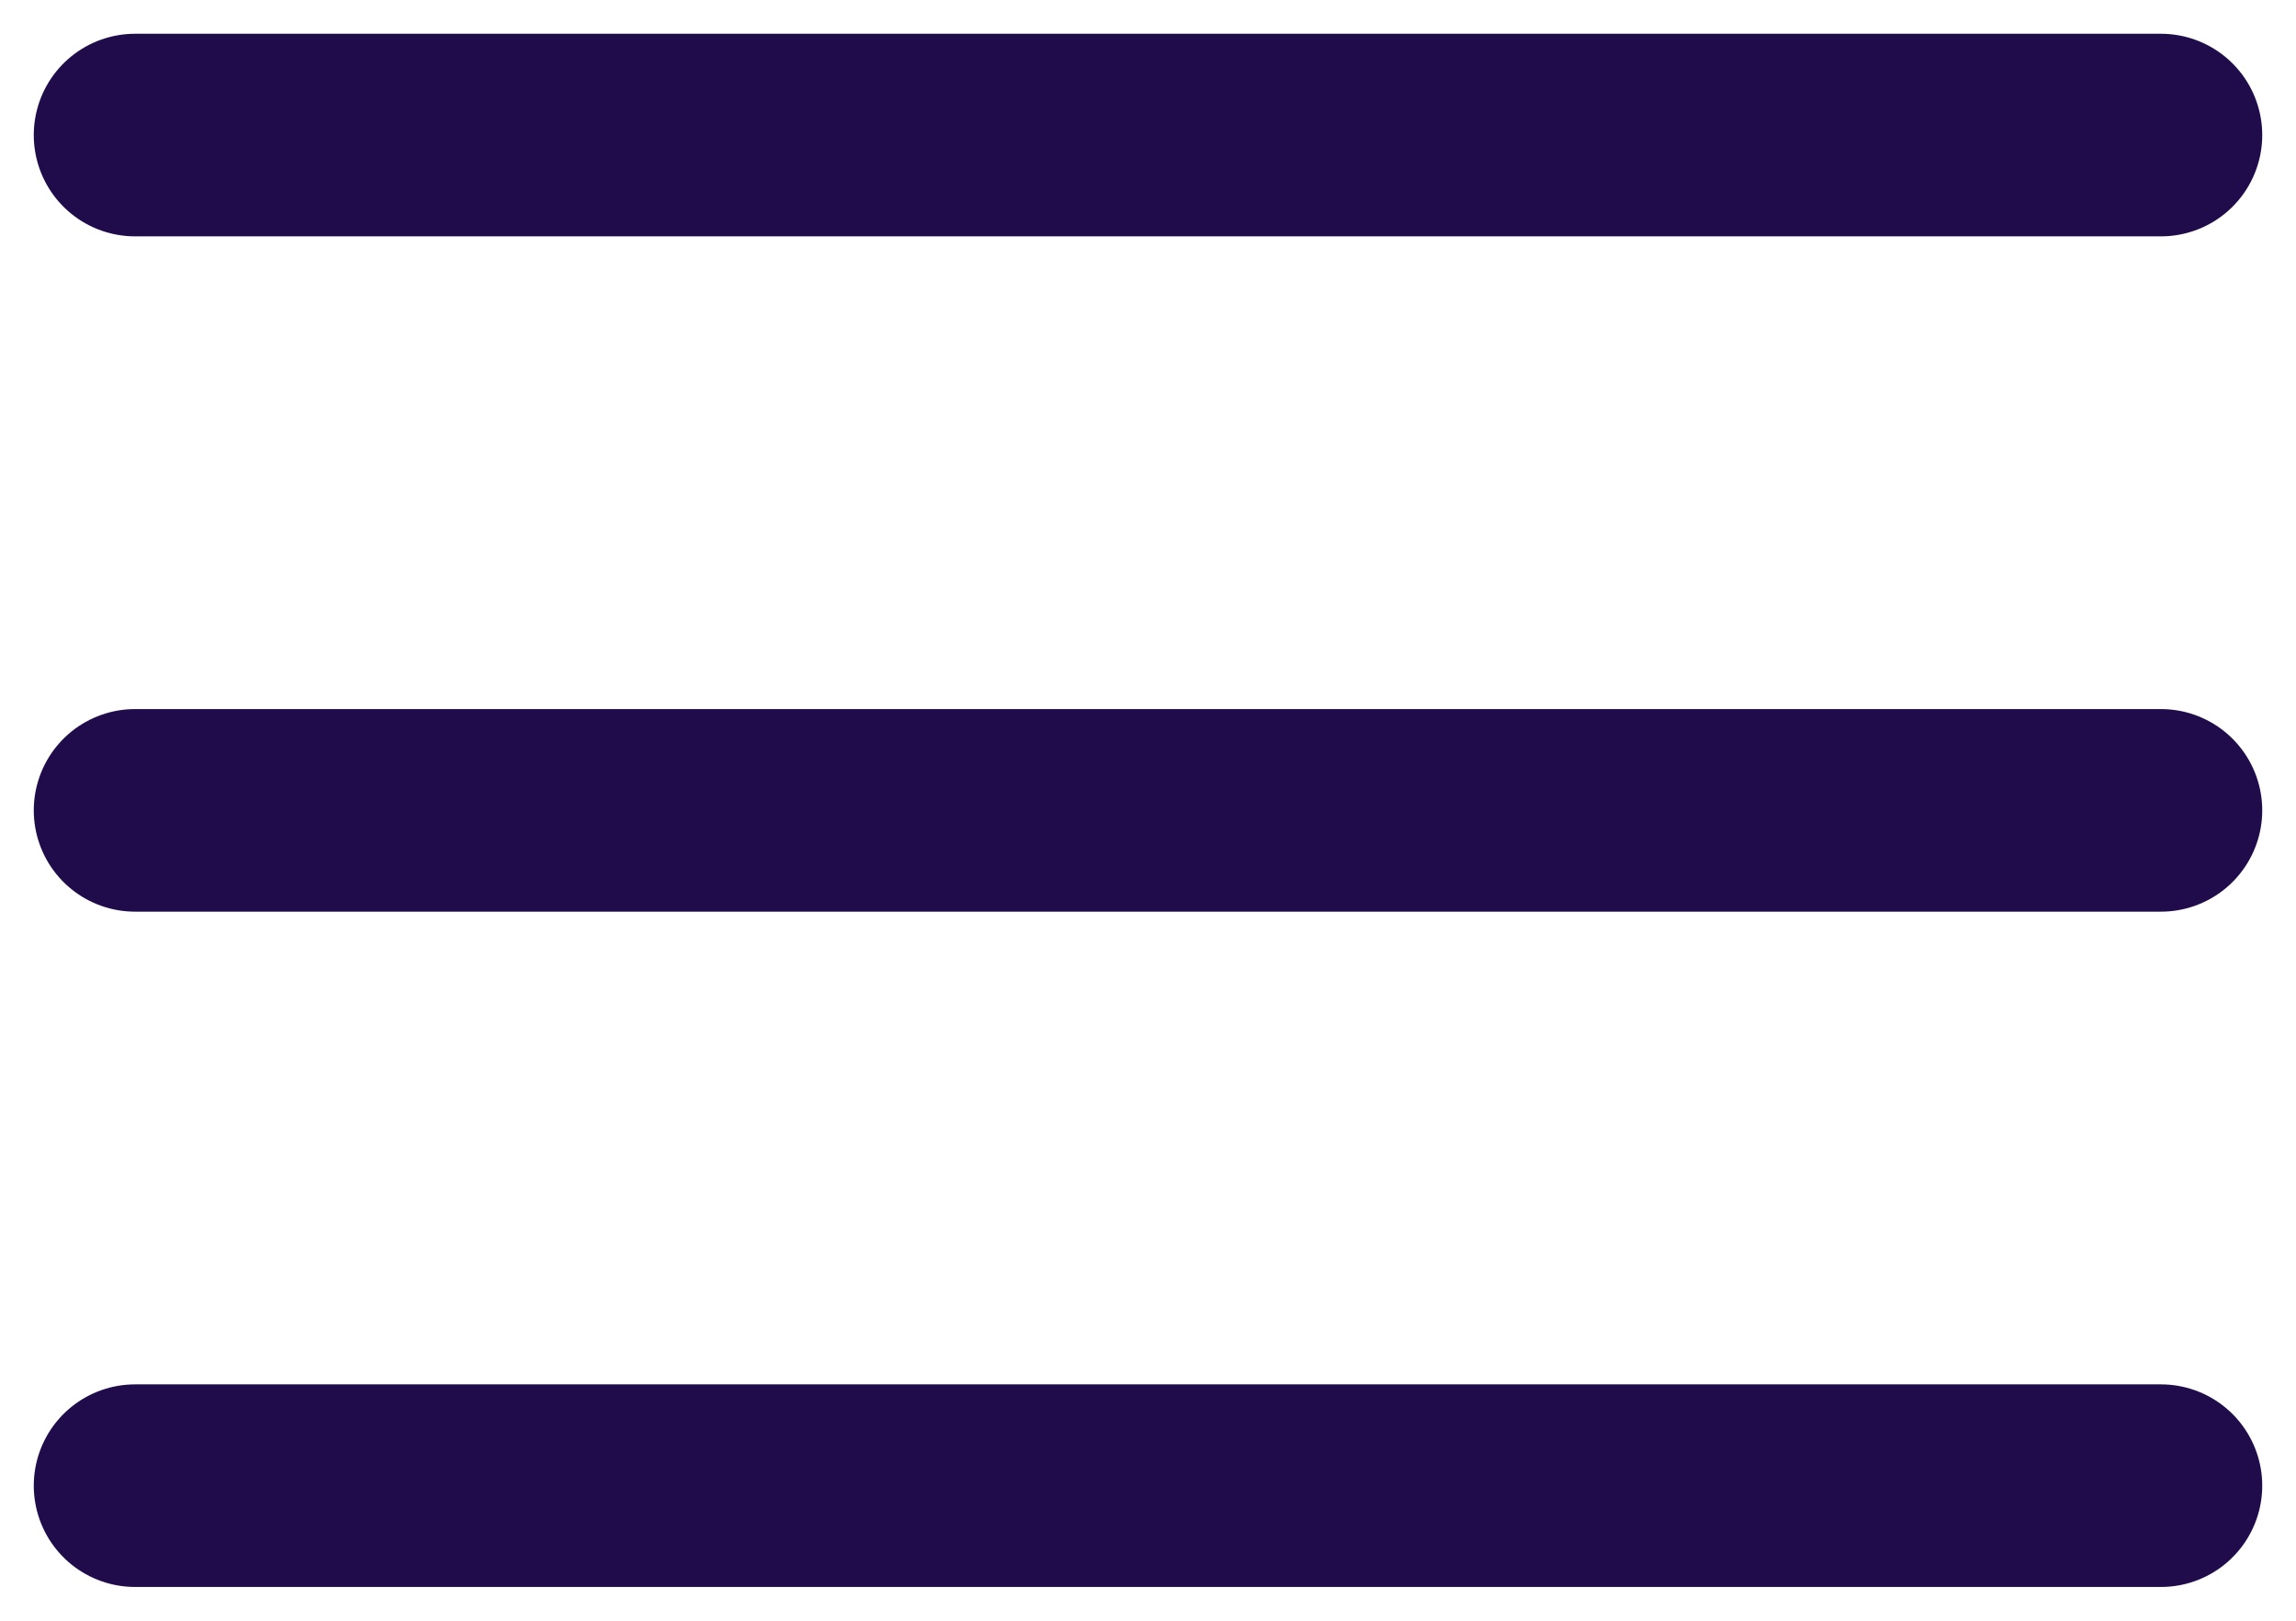 <?xml version="1.0" encoding="utf-8"?>
<svg xmlns="http://www.w3.org/2000/svg" fill="none" height="100%" overflow="visible" preserveAspectRatio="none" style="display: block;" viewBox="0 0 17 12" width="100%">
<path d="M1 6H16M1 1H16M1 11H16" id="Icon" stroke="#210C4B" stroke-linecap="round" stroke-linejoin="round" stroke-width="1.5"/>
</svg>